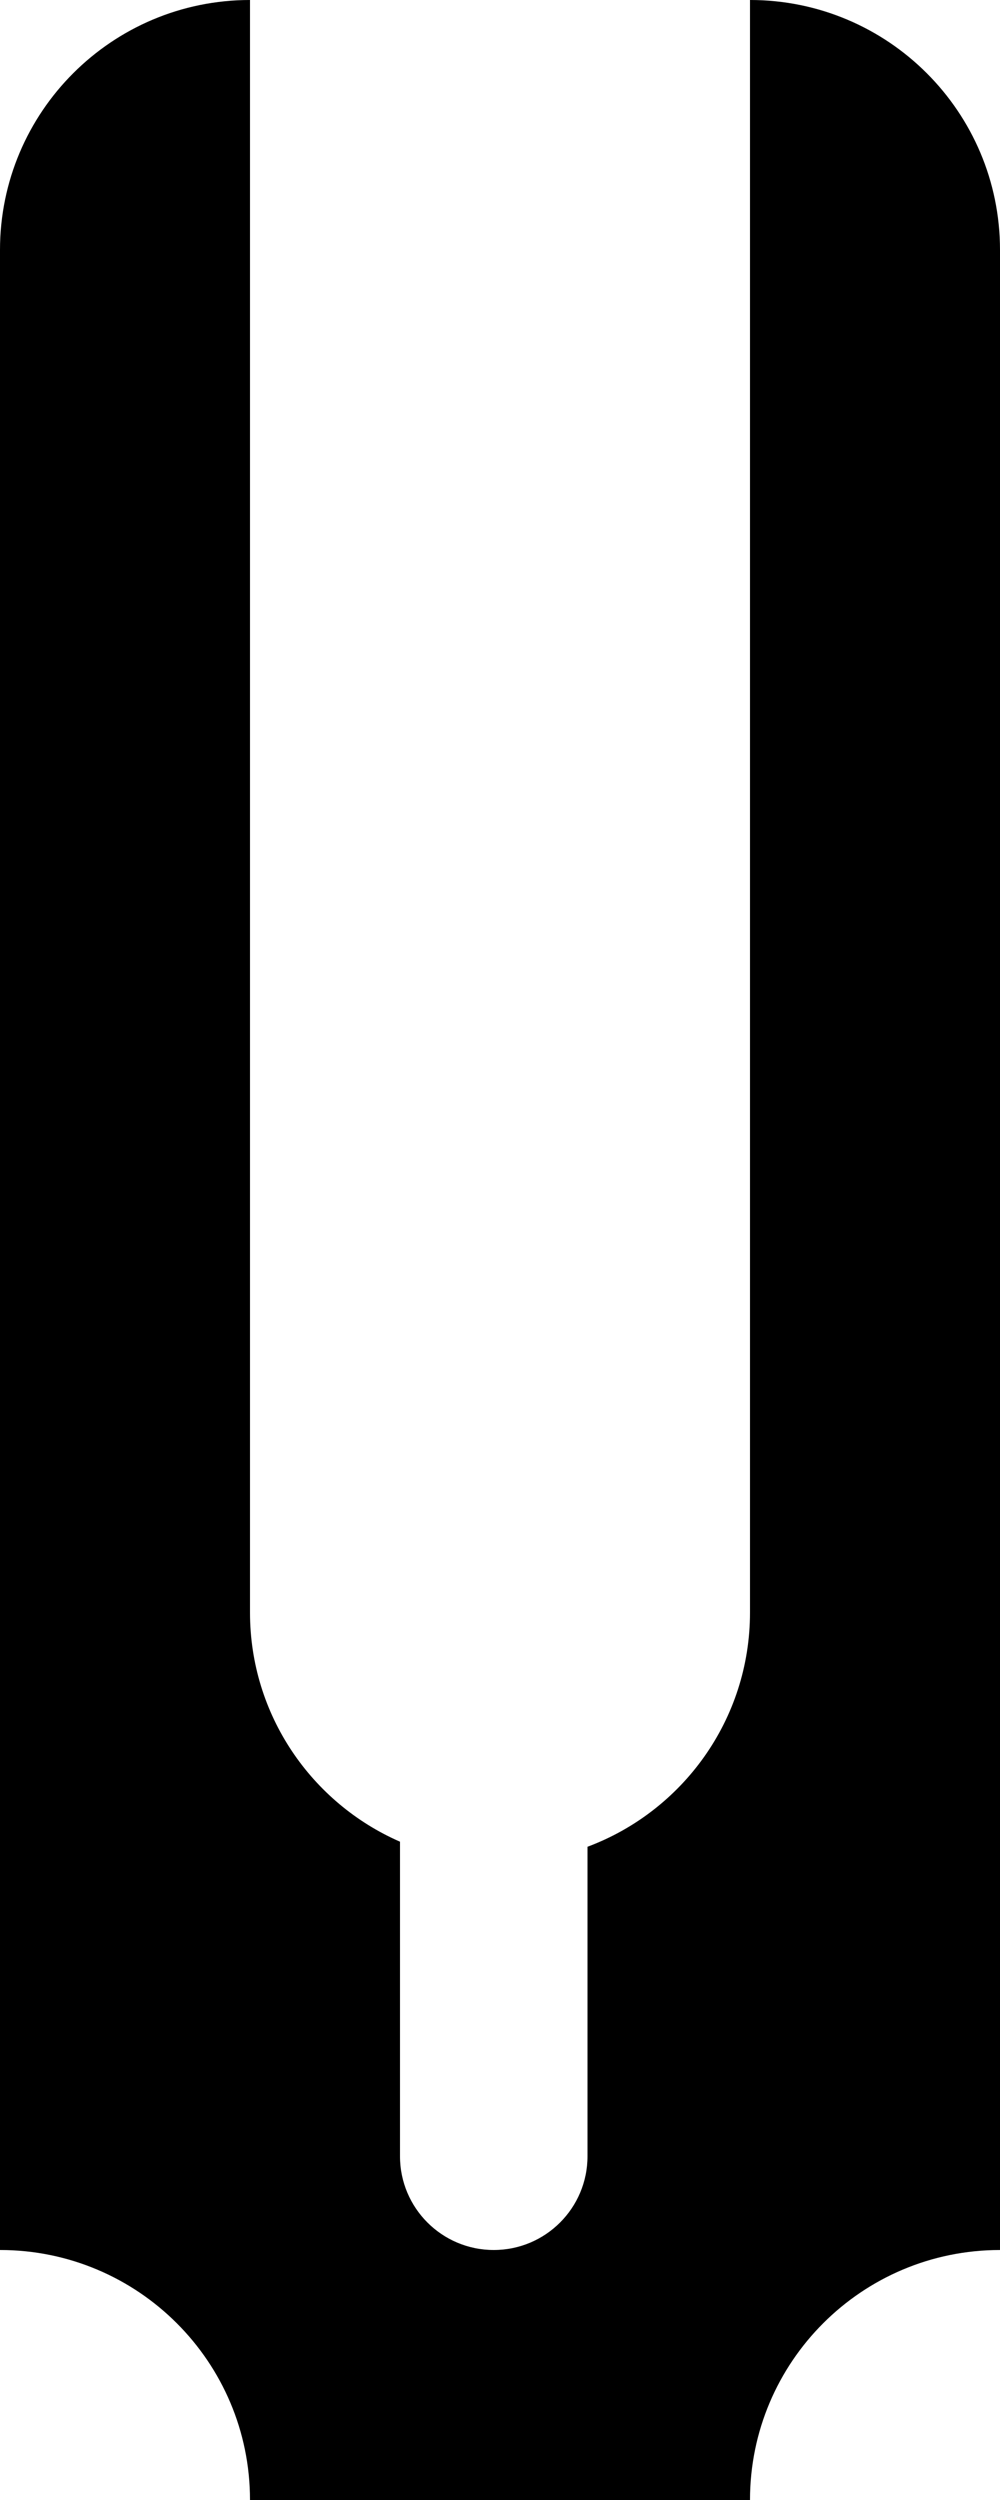 <svg width="80" height="200" viewBox="0 0 80 200" fill="none" xmlns="http://www.w3.org/2000/svg">
<path fill-rule="evenodd" clip-rule="evenodd" d="M60 0V20V40V60V80V100V120V129C60 137.583 54.593 144.903 47 147.741V172.5C47 176.642 43.642 180 39.5 180C35.358 180 32 176.642 32 172.5V147.336C24.936 144.25 20 137.201 20 129V120V100V80V60V40V20V0C8.954 0 0 8.954 0 20V40V60V80V100V120V140V160V180C11.046 180 20 188.954 20 200H60C60 188.954 68.954 180 80 180V160V140V120V100V80V60V40V20C80 8.954 71.046 0 60 0Z" fill="black"/>
</svg>
